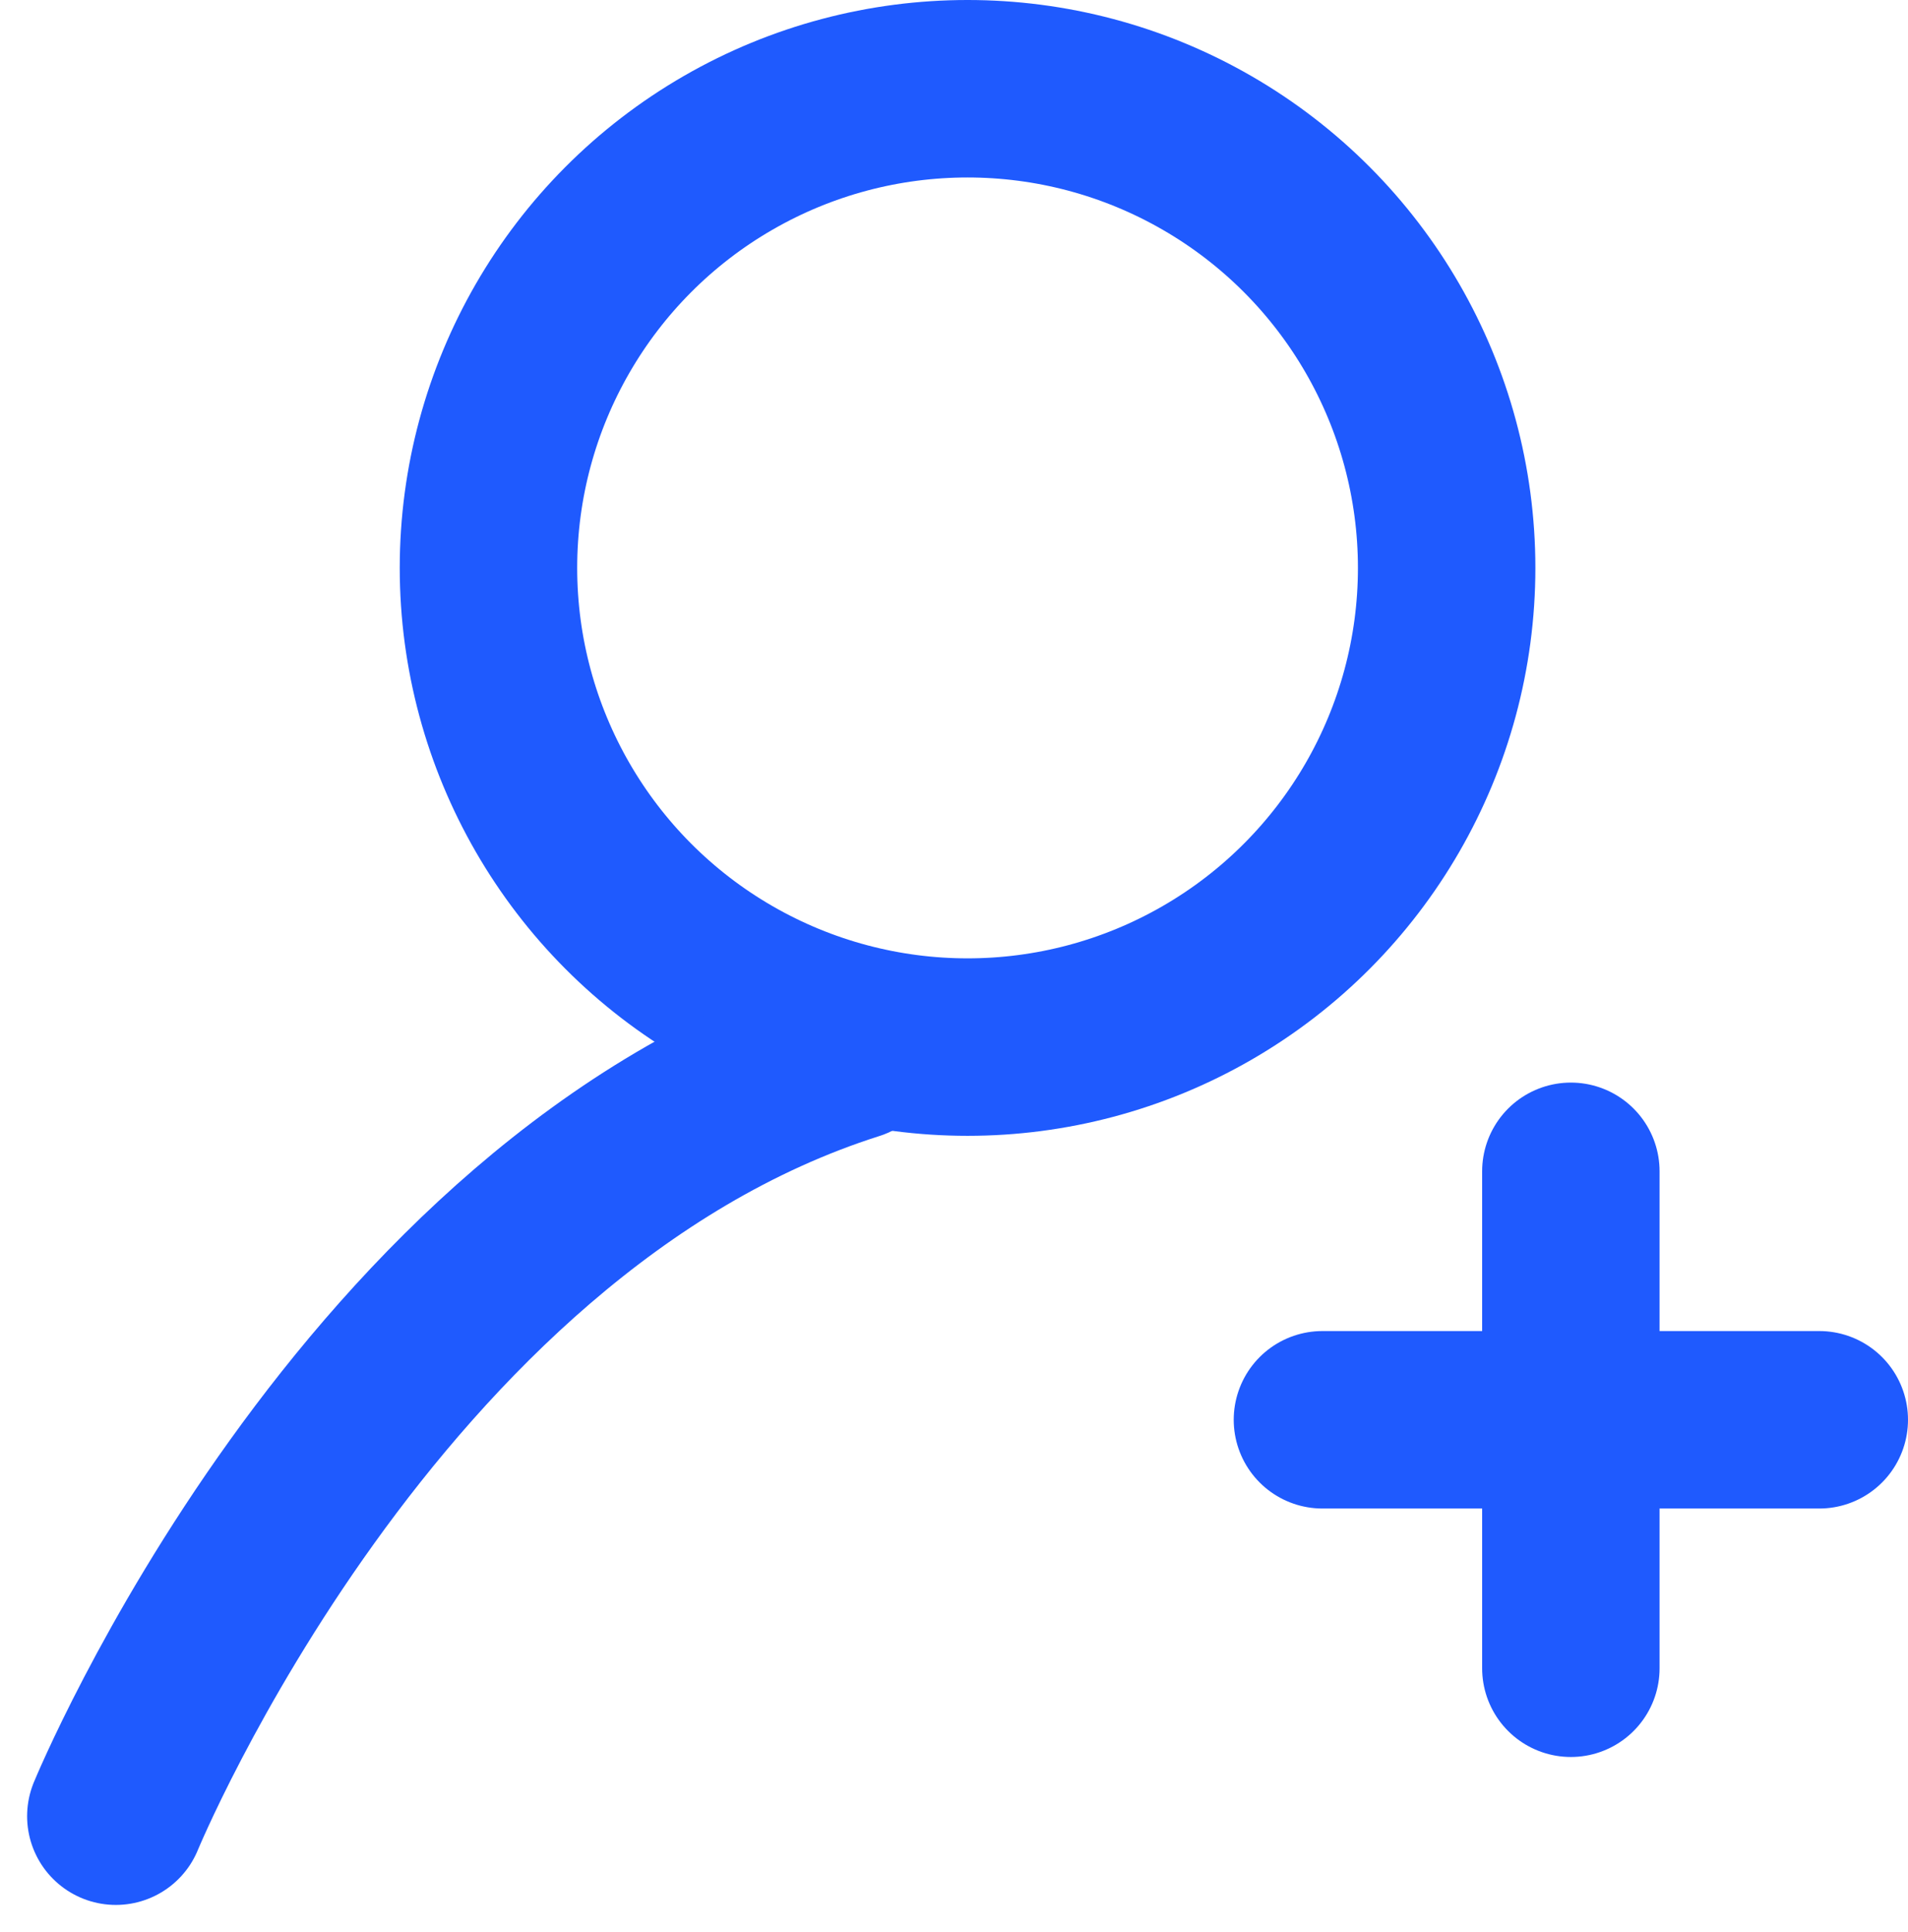 <svg xmlns="http://www.w3.org/2000/svg" width="26.882" height="27.217" viewBox="0 0 26.882 27.217"><defs><style>.a,.b,.d{fill:none;}.a,.b{stroke:#1f5afe;stroke-width:2.5px;}.b{stroke-linecap:round;}.c{stroke:none;}</style></defs><g transform="translate(-1178.368 -142)"><g class="a" transform="translate(1184 142)"><circle class="c" cx="8" cy="8" r="8"/><circle class="d" cx="8" cy="8" r="6.75"/></g><path class="b" d="M-15593-24342.416s3.541-8.6,10.375-10.771" transform="translate(16773 24510)"/><line class="b" y2="7" transform="translate(1200.5 158.5)"/><line class="b" y2="7" transform="translate(1204 162) rotate(90)"/></g></svg>